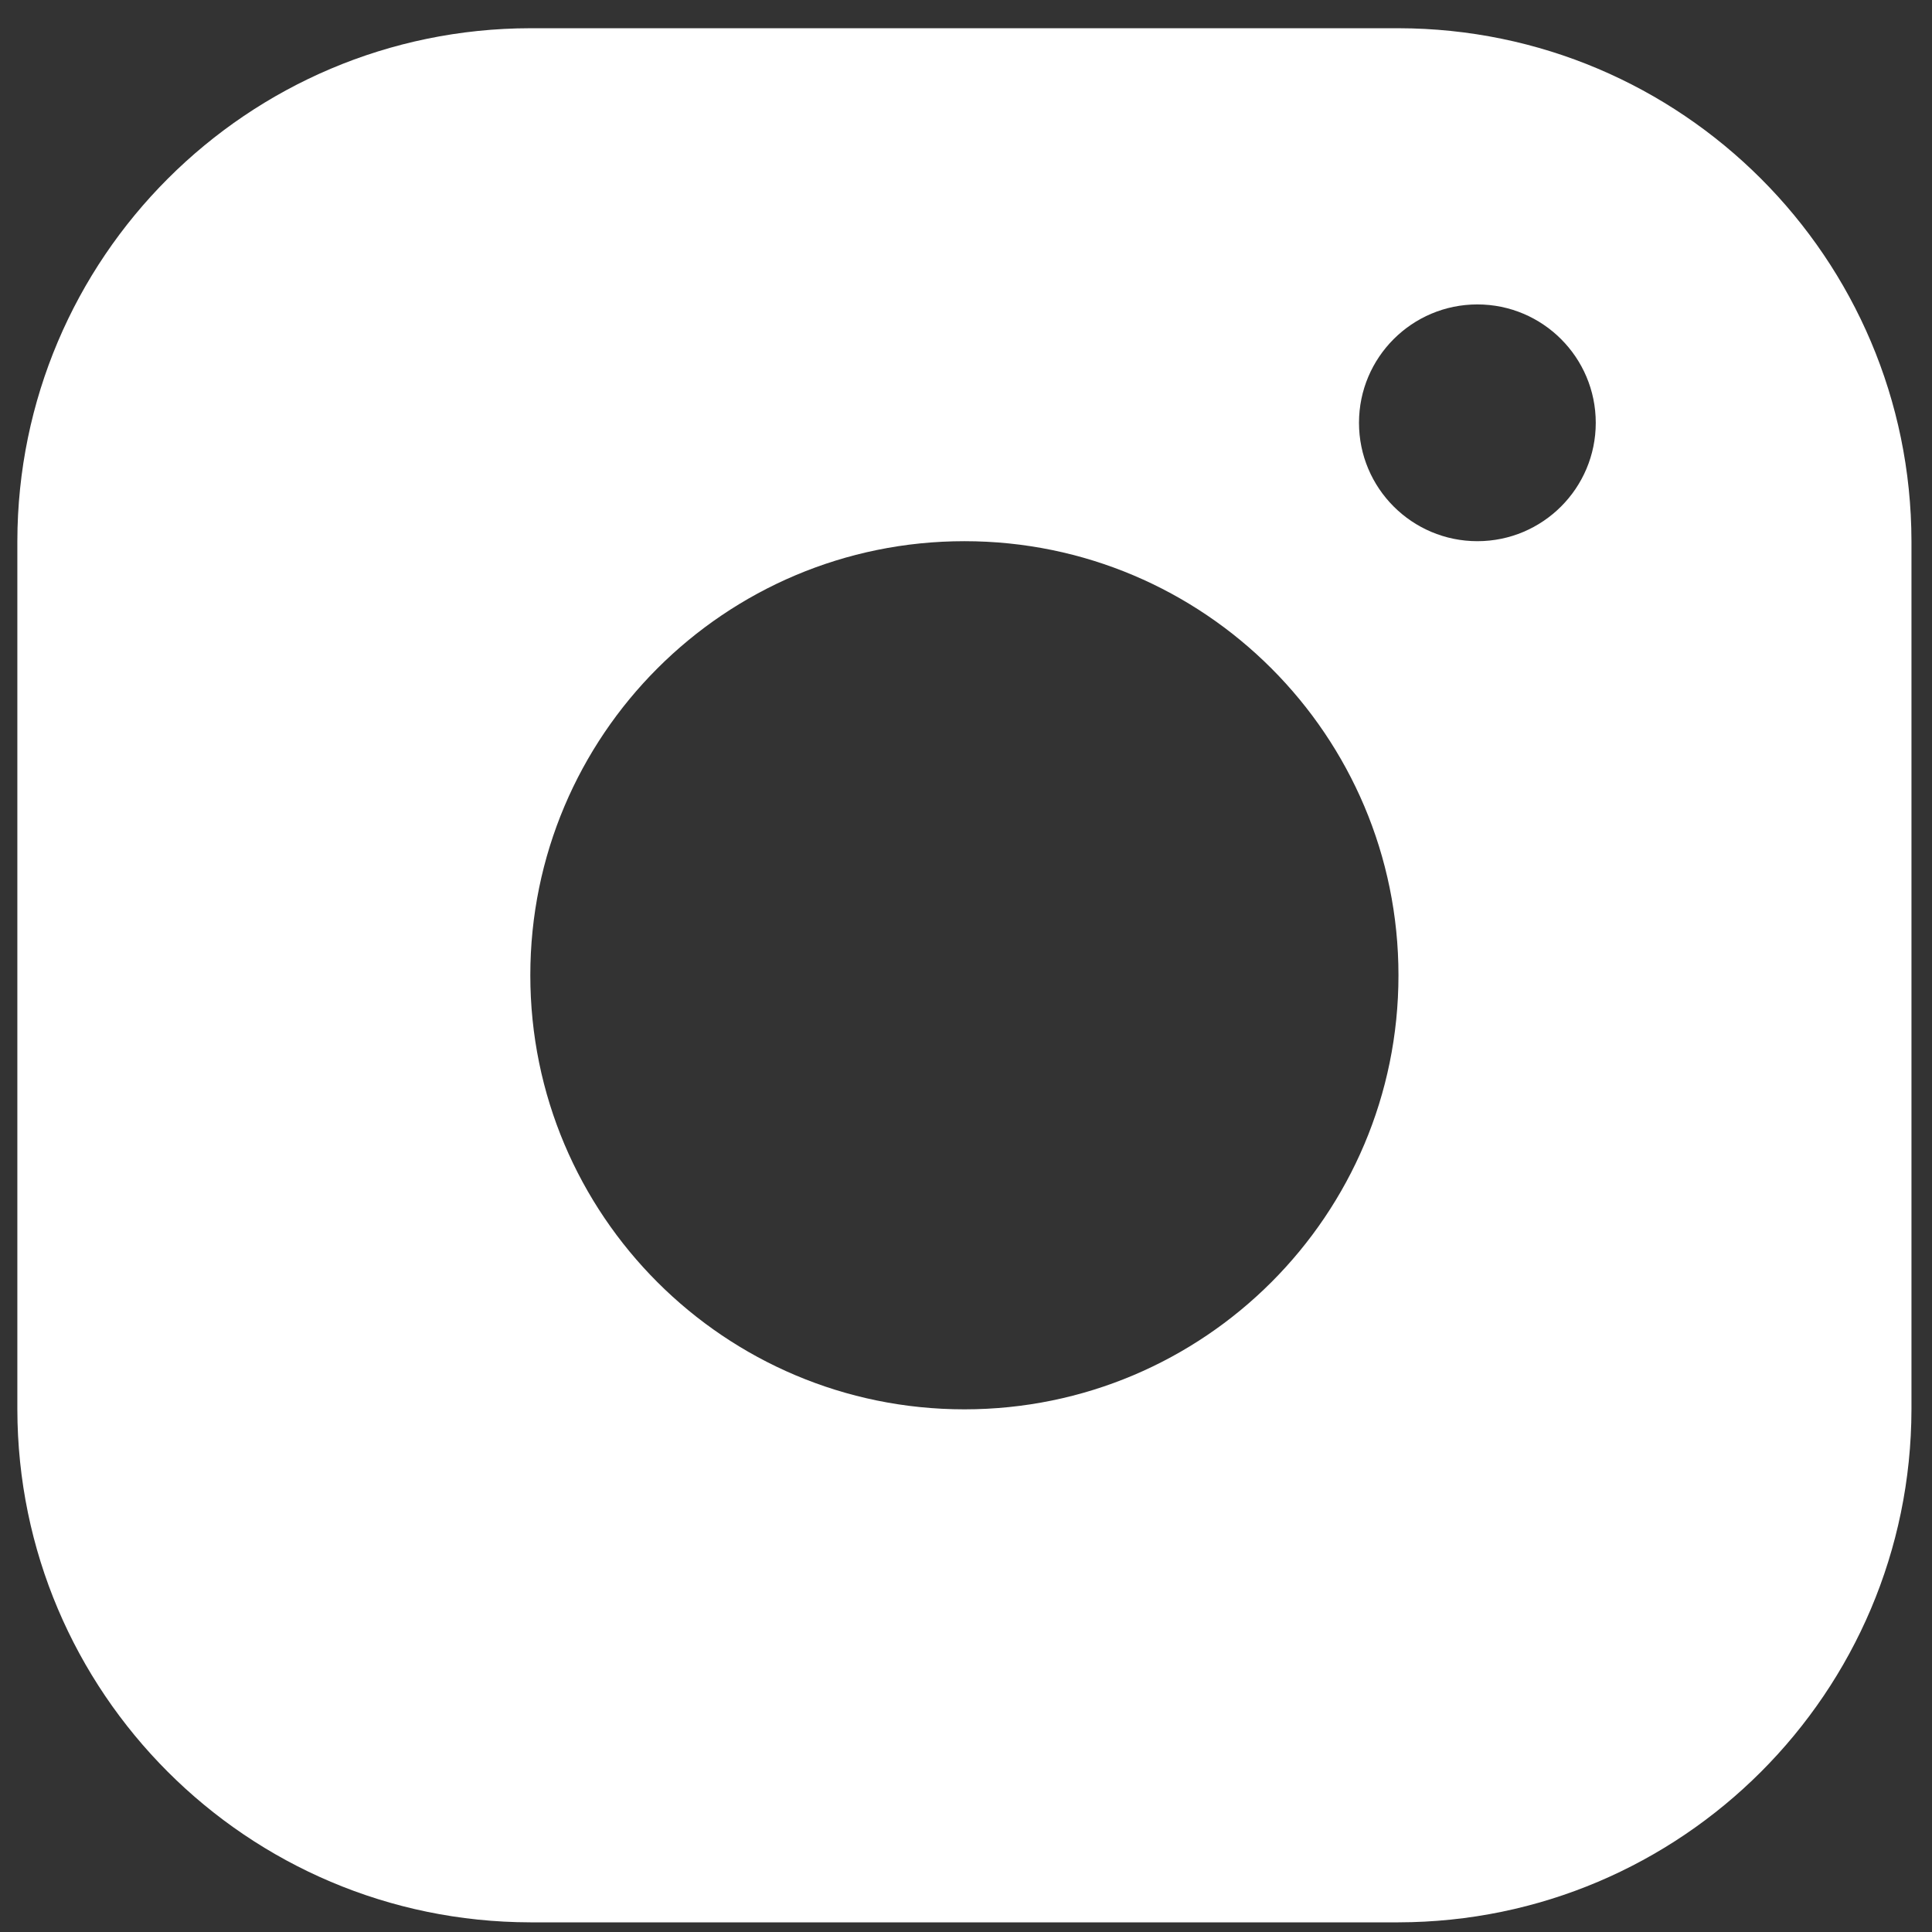 <svg width="51" height="51" viewBox="0 0 51 51" fill="none" xmlns="http://www.w3.org/2000/svg">
<rect x="0" y="0" width="51" height="51" fill="#333333" stroke="none"/>
<path d="M36.916 0.745H13.999C6.524 0.757 0.47 6.811 0.458 14.286V37.203C0.47 44.678 6.524 50.732 13.999 50.745H36.916C44.391 50.732 50.445 44.678 50.458 37.203V14.286C50.445 6.811 44.391 0.757 36.916 0.745ZM25.458 37.203C19.129 37.203 13.999 32.074 13.999 25.745C13.999 19.416 19.129 14.286 25.458 14.286C31.787 14.286 36.916 19.416 36.916 25.745C36.916 32.074 31.787 37.203 25.458 37.203ZM38.999 14.286C37.274 14.286 35.874 12.886 35.874 11.161C35.874 9.436 37.274 8.036 38.999 8.036C40.724 8.036 42.124 9.436 42.124 11.161C42.124 12.886 40.724 14.286 38.999 14.286Z" fill="white"/>
</svg>
